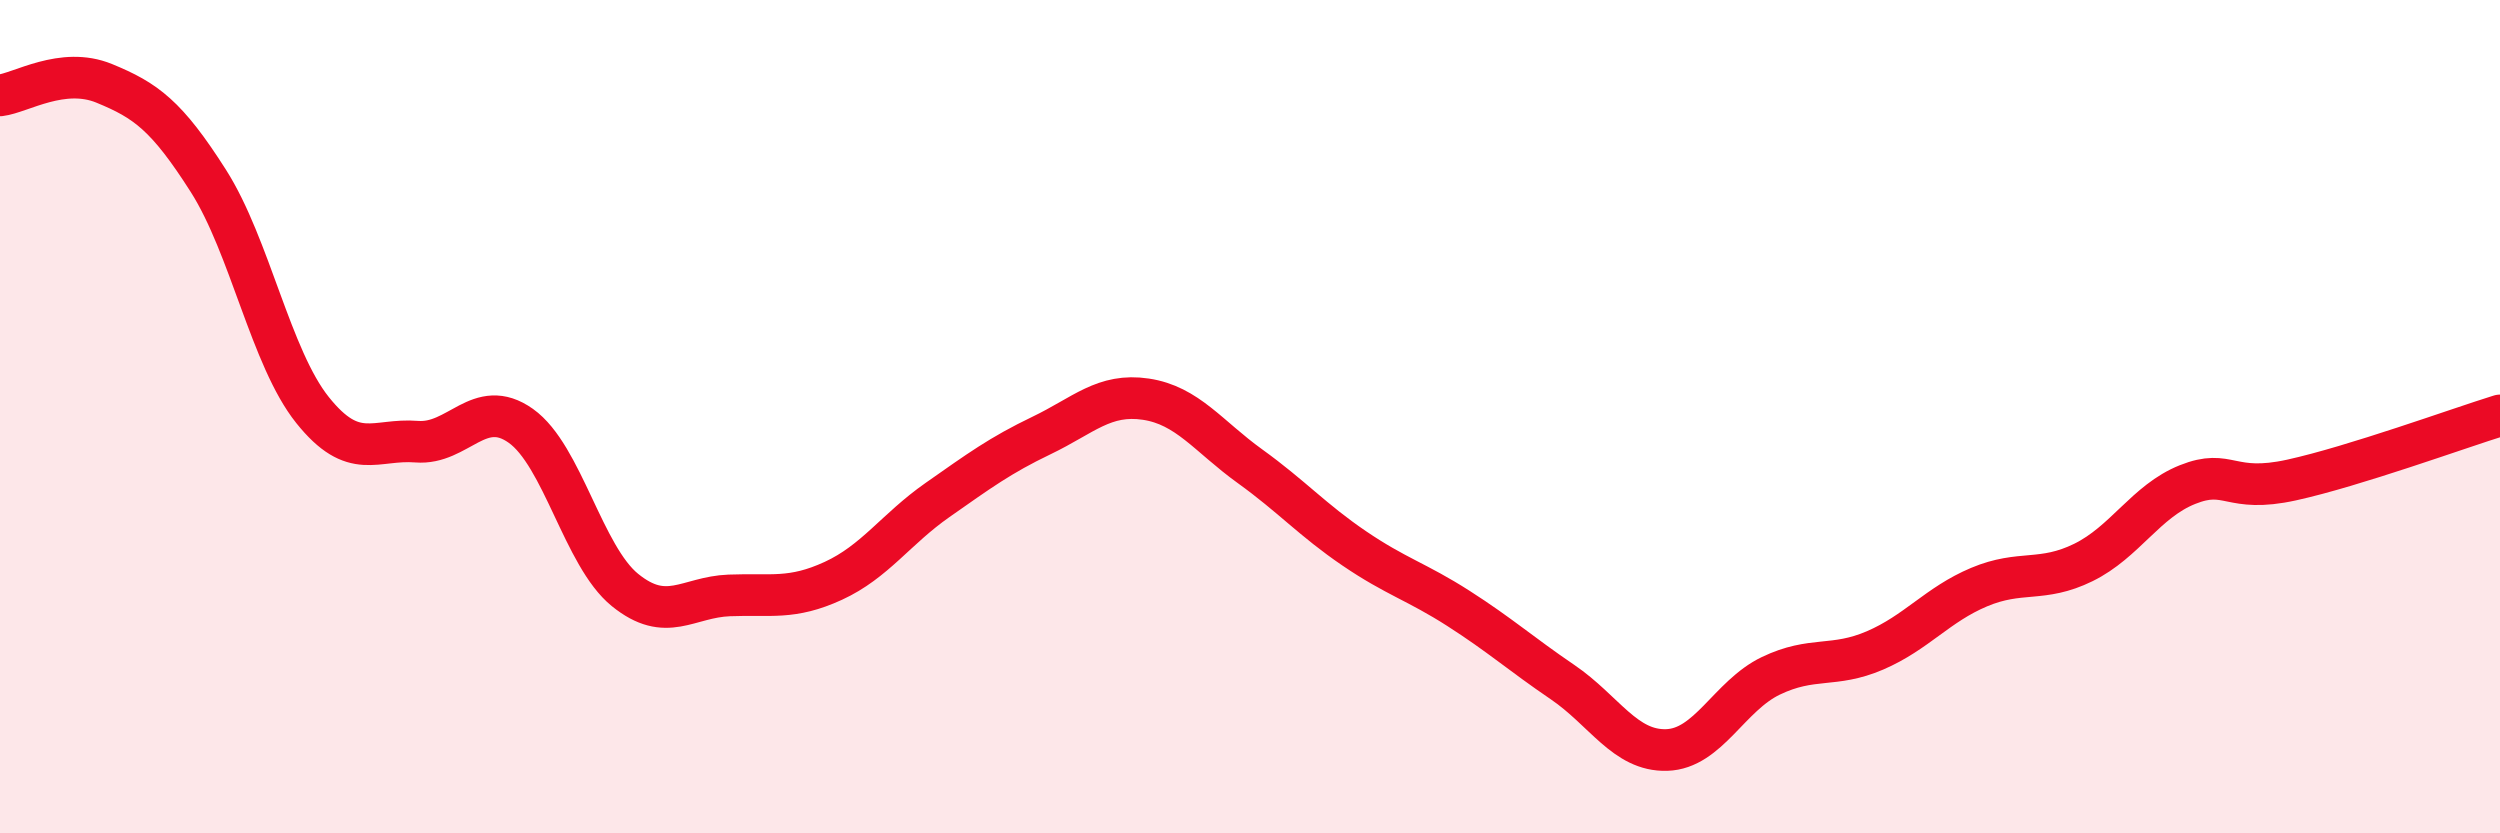 
    <svg width="60" height="20" viewBox="0 0 60 20" xmlns="http://www.w3.org/2000/svg">
      <path
        d="M 0,2.29 C 0.5,2.23 1.5,1.59 2.5,2 C 3.5,2.41 4,2.77 5,4.34 C 6,5.91 6.5,8.59 7.5,9.84 C 8.5,11.09 9,10.52 10,10.6 C 11,10.68 11.5,9.51 12.5,10.22 C 13.5,10.93 14,13.35 15,14.16 C 16,14.97 16.5,14.33 17.5,14.29 C 18.5,14.25 19,14.4 20,13.94 C 21,13.48 21.5,12.7 22.5,12 C 23.5,11.3 24,10.93 25,10.45 C 26,9.97 26.5,9.43 27.5,9.58 C 28.5,9.73 29,10.47 30,11.19 C 31,11.91 31.5,12.48 32.5,13.16 C 33.5,13.84 34,13.96 35,14.6 C 36,15.24 36.5,15.69 37.5,16.37 C 38.5,17.05 39,18.03 40,18 C 41,17.97 41.5,16.7 42.5,16.22 C 43.5,15.74 44,16.04 45,15.61 C 46,15.18 46.5,14.51 47.5,14.09 C 48.5,13.67 49,13.99 50,13.5 C 51,13.01 51.5,12.03 52.5,11.63 C 53.5,11.23 53.5,11.85 55,11.52 C 56.5,11.19 59,10.28 60,9.97L60 20L0 20Z"
        fill="#EB0A25"
        opacity="0.1"
        stroke-linecap="round"
        stroke-linejoin="round"
      />
      <path
        d="M 0,2.29 C 0.5,2.23 1.5,1.59 2.5,2 C 3.5,2.41 4,2.77 5,4.34 C 6,5.91 6.5,8.59 7.5,9.84 C 8.5,11.09 9,10.52 10,10.6 C 11,10.68 11.5,9.51 12.5,10.22 C 13.5,10.93 14,13.35 15,14.16 C 16,14.97 16.5,14.33 17.5,14.29 C 18.5,14.25 19,14.4 20,13.94 C 21,13.48 21.5,12.7 22.5,12 C 23.5,11.3 24,10.93 25,10.45 C 26,9.97 26.5,9.43 27.5,9.58 C 28.5,9.73 29,10.47 30,11.19 C 31,11.91 31.5,12.48 32.5,13.16 C 33.5,13.84 34,13.96 35,14.6 C 36,15.24 36.5,15.69 37.5,16.37 C 38.5,17.05 39,18.03 40,18 C 41,17.97 41.5,16.7 42.5,16.22 C 43.5,15.74 44,16.04 45,15.61 C 46,15.18 46.5,14.51 47.5,14.09 C 48.5,13.67 49,13.99 50,13.5 C 51,13.01 51.5,12.03 52.5,11.63 C 53.5,11.23 53.5,11.85 55,11.52 C 56.5,11.19 59,10.28 60,9.97"
        stroke="#EB0A25"
        stroke-width="1"
        fill="none"
        stroke-linecap="round"
        stroke-linejoin="round"
      />
    </svg>
  